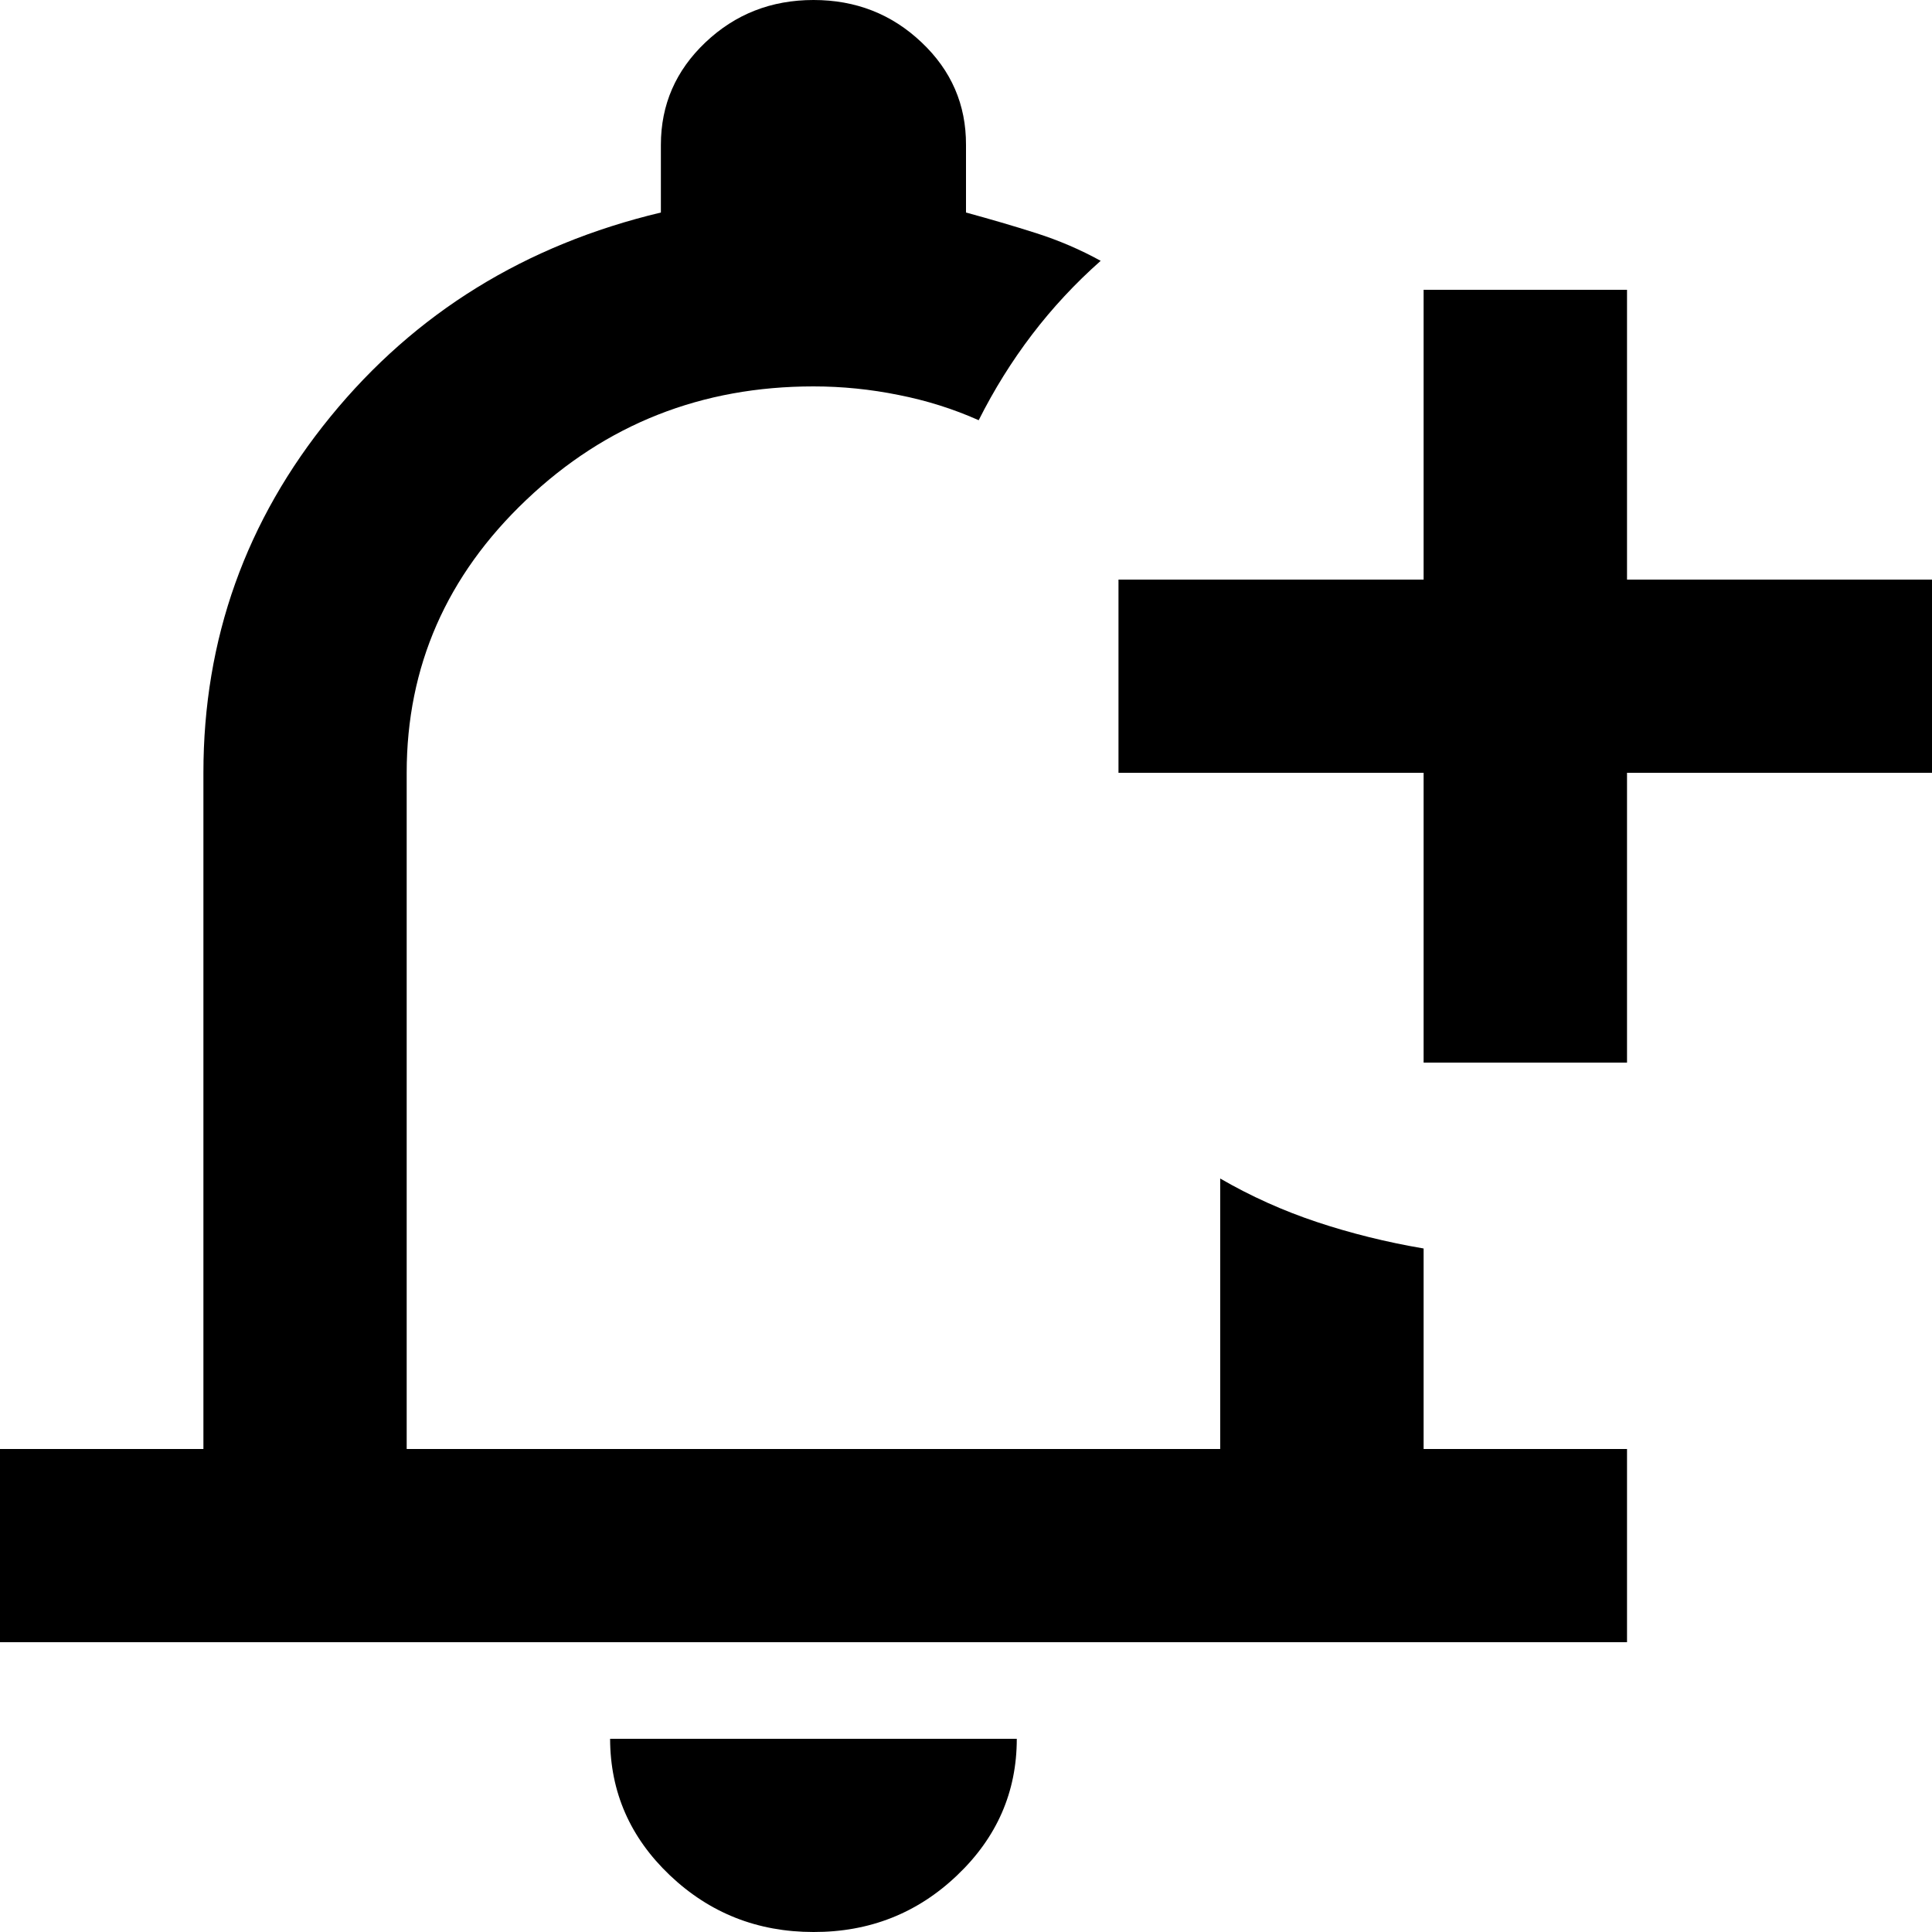 <svg width="14" height="14" viewBox="0 0 14 14" fill="none" xmlns="http://www.w3.org/2000/svg">
<rect width="14" height="14" fill="#F5F5F5"/>
<g id="THESQUARE_PC_THE SQUARE_&#237;&#153;&#136;_&#235;&#161;&#156;&#234;&#183;&#184;&#236;&#157;&#184; &#236;&#160;&#132;" clip-path="url(#clip0_0_1)">
<rect width="1920" height="12583" transform="translate(-1623 -9336)" fill="white"/>
<g id="++&#235;&#157;&#188;&#236;&#157;&#180;&#235;&#184;&#140;">
<rect width="1920" height="555" transform="translate(-1623 -232)" fill="#F8F8F8"/>
<g id="+LIVE &#236;&#152;&#136;&#234;&#179;&#160; ">
<g id="Container">
</g>
<g id="LIVE &#236;&#149;&#140;&#235;&#166;&#188;&#235;&#176;&#155;&#234;&#184;&#176; &#235;&#178;&#132;&#237;&#138;&#188;">
<path id="Rectangle 17" d="M-95 -18.5H15C28.531 -18.5 39.5 -7.531 39.5 6C39.5 19.531 28.531 30.5 15 30.5H-95C-108.531 30.5 -119.5 19.531 -119.5 6C-119.5 -7.531 -108.531 -18.5 -95 -18.5Z" fill="white" stroke="black"/>
<path id="Vector" d="M5.895 14C5.489 14 5.143 13.863 4.854 13.589C4.566 13.315 4.422 12.986 4.421 12.6H7.368C7.368 12.985 7.224 13.315 6.936 13.589C6.648 13.864 6.3 14.001 5.895 14ZM10.316 7.7V5.6H8.105V4.2H10.316V2.1H11.79V4.2H14V5.6H11.79V7.7H10.316ZM0 11.9V10.5H1.474V5.6C1.474 4.632 1.781 3.771 2.395 3.019C3.009 2.267 3.807 1.774 4.789 1.54V1.05C4.789 0.758 4.897 0.511 5.112 0.307C5.327 0.103 5.588 0 5.895 1.59091e-06C6.201 -0 6.462 0.102 6.678 0.307C6.894 0.511 7.001 0.759 7 1.05V1.54C7.172 1.587 7.341 1.636 7.507 1.689C7.673 1.742 7.829 1.809 7.976 1.89C7.792 2.053 7.626 2.231 7.479 2.424C7.332 2.617 7.203 2.824 7.092 3.045C6.908 2.963 6.714 2.902 6.511 2.862C6.309 2.821 6.103 2.8 5.895 2.8C5.084 2.8 4.39 3.074 3.813 3.623C3.236 4.171 2.947 4.83 2.947 5.6V10.5H8.842V8.54C9.063 8.668 9.296 8.773 9.542 8.855C9.788 8.937 10.046 9.001 10.316 9.047V10.5H11.79V11.9H0Z" fill="black"/>
</g>
</g>
<g id="+&#235;&#157;&#188;&#236;&#157;&#180;&#235;&#184;&#140; &#235;&#176;&#169;&#236;&#134;&#161; &#235;&#141;&#148;&#235;&#179;&#180;&#234;&#184;&#176;">
</g>
</g>
</g>
<defs>
<clipPath id="clip0_0_1">
<rect width="1920" height="12583" fill="white" transform="translate(-1623 -9336)"/>
</clipPath>
</defs>
</svg>
